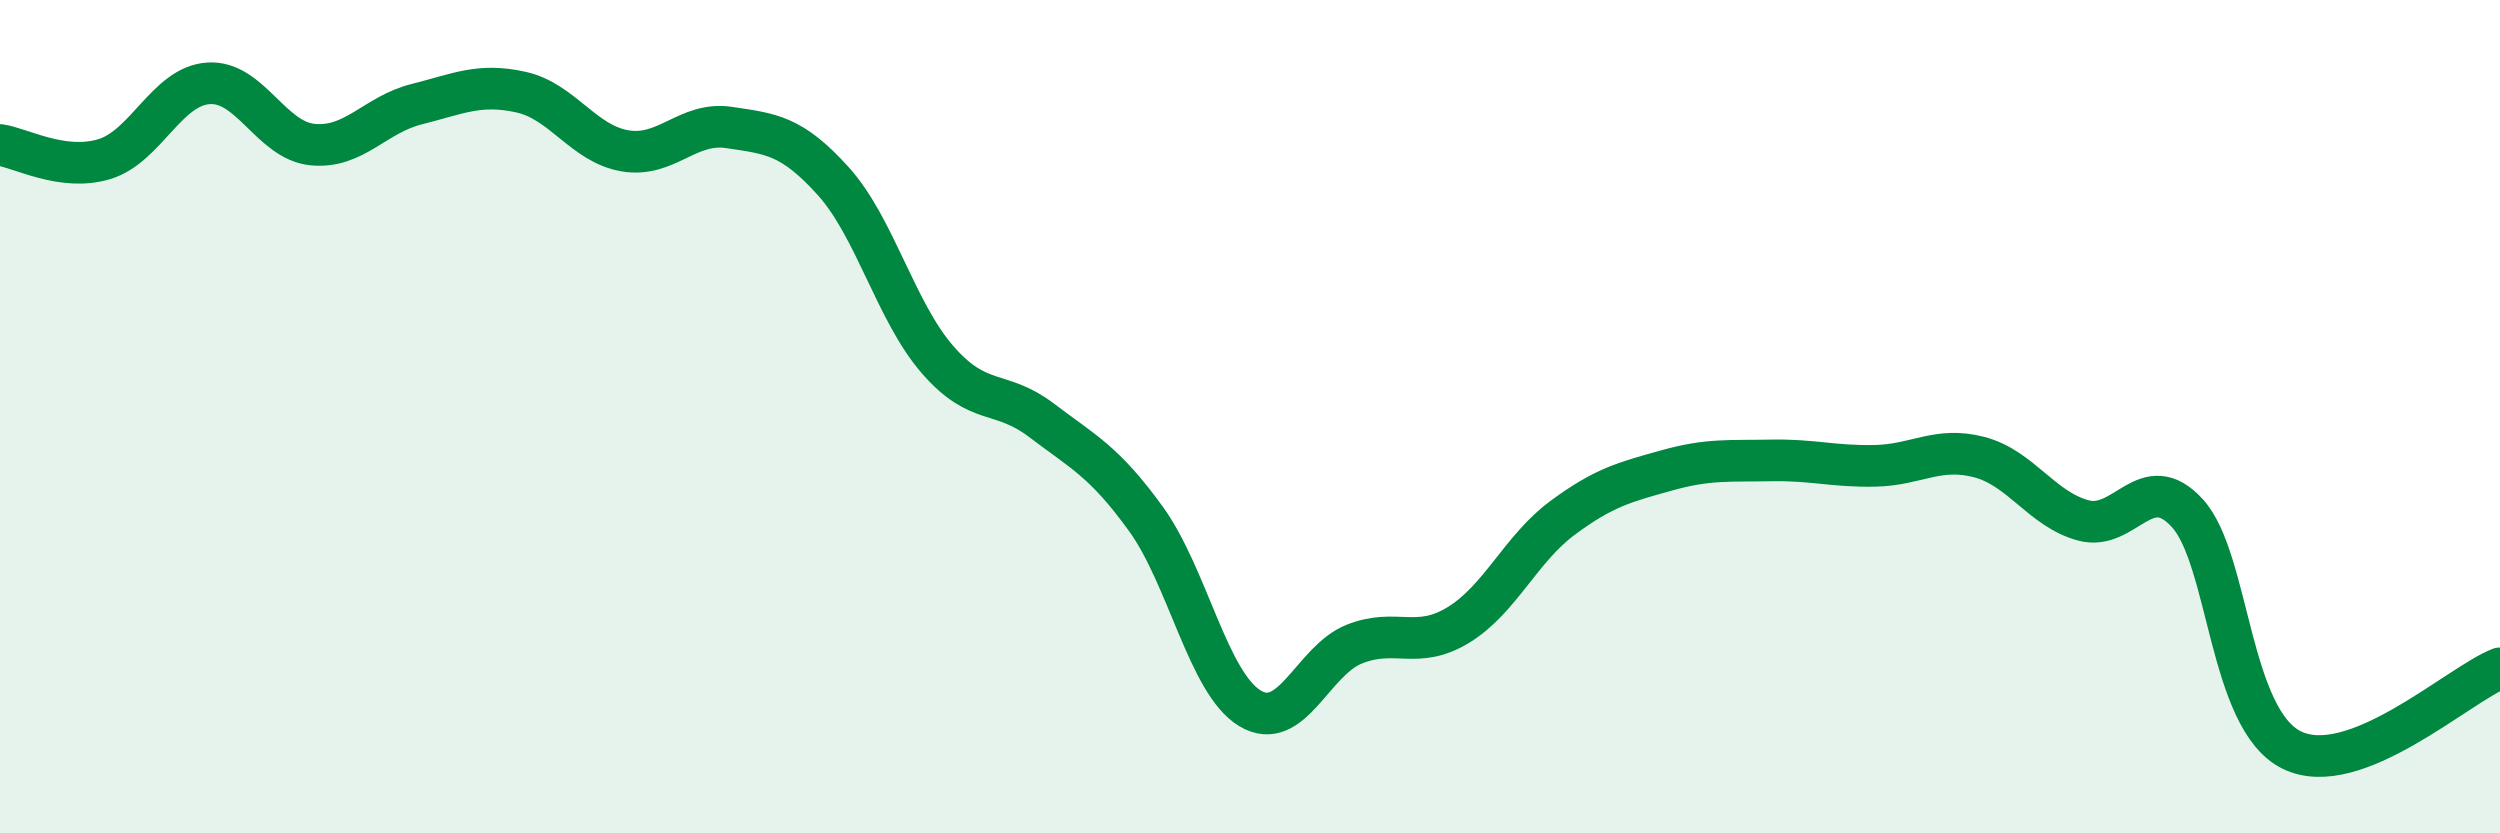 
    <svg width="60" height="20" viewBox="0 0 60 20" xmlns="http://www.w3.org/2000/svg">
      <path
        d="M 0,3.48 C 0.5,3.55 1.5,4.12 2.5,3.82 C 3.5,3.52 4,2.07 5,2 C 6,1.93 6.5,3.37 7.5,3.47 C 8.5,3.57 9,2.75 10,2.5 C 11,2.25 11.5,1.99 12.5,2.21 C 13.5,2.43 14,3.45 15,3.62 C 16,3.79 16.5,2.91 17.5,3.06 C 18.5,3.21 19,3.24 20,4.35 C 21,5.46 21.5,7.48 22.5,8.63 C 23.5,9.78 24,9.33 25,10.09 C 26,10.85 26.5,11.07 27.5,12.45 C 28.5,13.83 29,16.4 30,17 C 31,17.6 31.5,15.86 32.5,15.46 C 33.5,15.06 34,15.61 35,15 C 36,14.39 36.5,13.17 37.5,12.43 C 38.5,11.69 39,11.57 40,11.29 C 41,11.01 41.5,11.07 42.5,11.05 C 43.5,11.03 44,11.2 45,11.18 C 46,11.16 46.5,10.71 47.5,10.97 C 48.5,11.23 49,12.22 50,12.49 C 51,12.76 51.5,11.22 52.5,12.32 C 53.5,13.42 53.5,17.26 55,18 C 56.5,18.74 59,16.43 60,16.04L60 20L0 20Z"
        fill="#008740"
        opacity="0.1"
        stroke-linecap="round"
        stroke-linejoin="round"
      />
      <path
        d="M 0,3.48 C 0.5,3.55 1.5,4.12 2.5,3.82 C 3.5,3.52 4,2.07 5,2 C 6,1.93 6.5,3.37 7.5,3.47 C 8.5,3.57 9,2.75 10,2.5 C 11,2.25 11.5,1.99 12.5,2.21 C 13.5,2.43 14,3.45 15,3.62 C 16,3.79 16.5,2.91 17.5,3.06 C 18.5,3.21 19,3.24 20,4.35 C 21,5.46 21.5,7.48 22.5,8.63 C 23.5,9.78 24,9.33 25,10.09 C 26,10.85 26.5,11.07 27.5,12.45 C 28.5,13.83 29,16.4 30,17 C 31,17.6 31.5,15.86 32.5,15.46 C 33.5,15.06 34,15.61 35,15 C 36,14.39 36.5,13.17 37.5,12.43 C 38.5,11.69 39,11.57 40,11.29 C 41,11.01 41.5,11.07 42.5,11.05 C 43.5,11.03 44,11.2 45,11.18 C 46,11.16 46.5,10.71 47.5,10.97 C 48.5,11.23 49,12.22 50,12.49 C 51,12.76 51.5,11.22 52.5,12.32 C 53.5,13.42 53.5,17.26 55,18 C 56.5,18.74 59,16.43 60,16.04"
        stroke="#008740"
        stroke-width="1"
        fill="none"
        stroke-linecap="round"
        stroke-linejoin="round"
      />
    </svg>
  